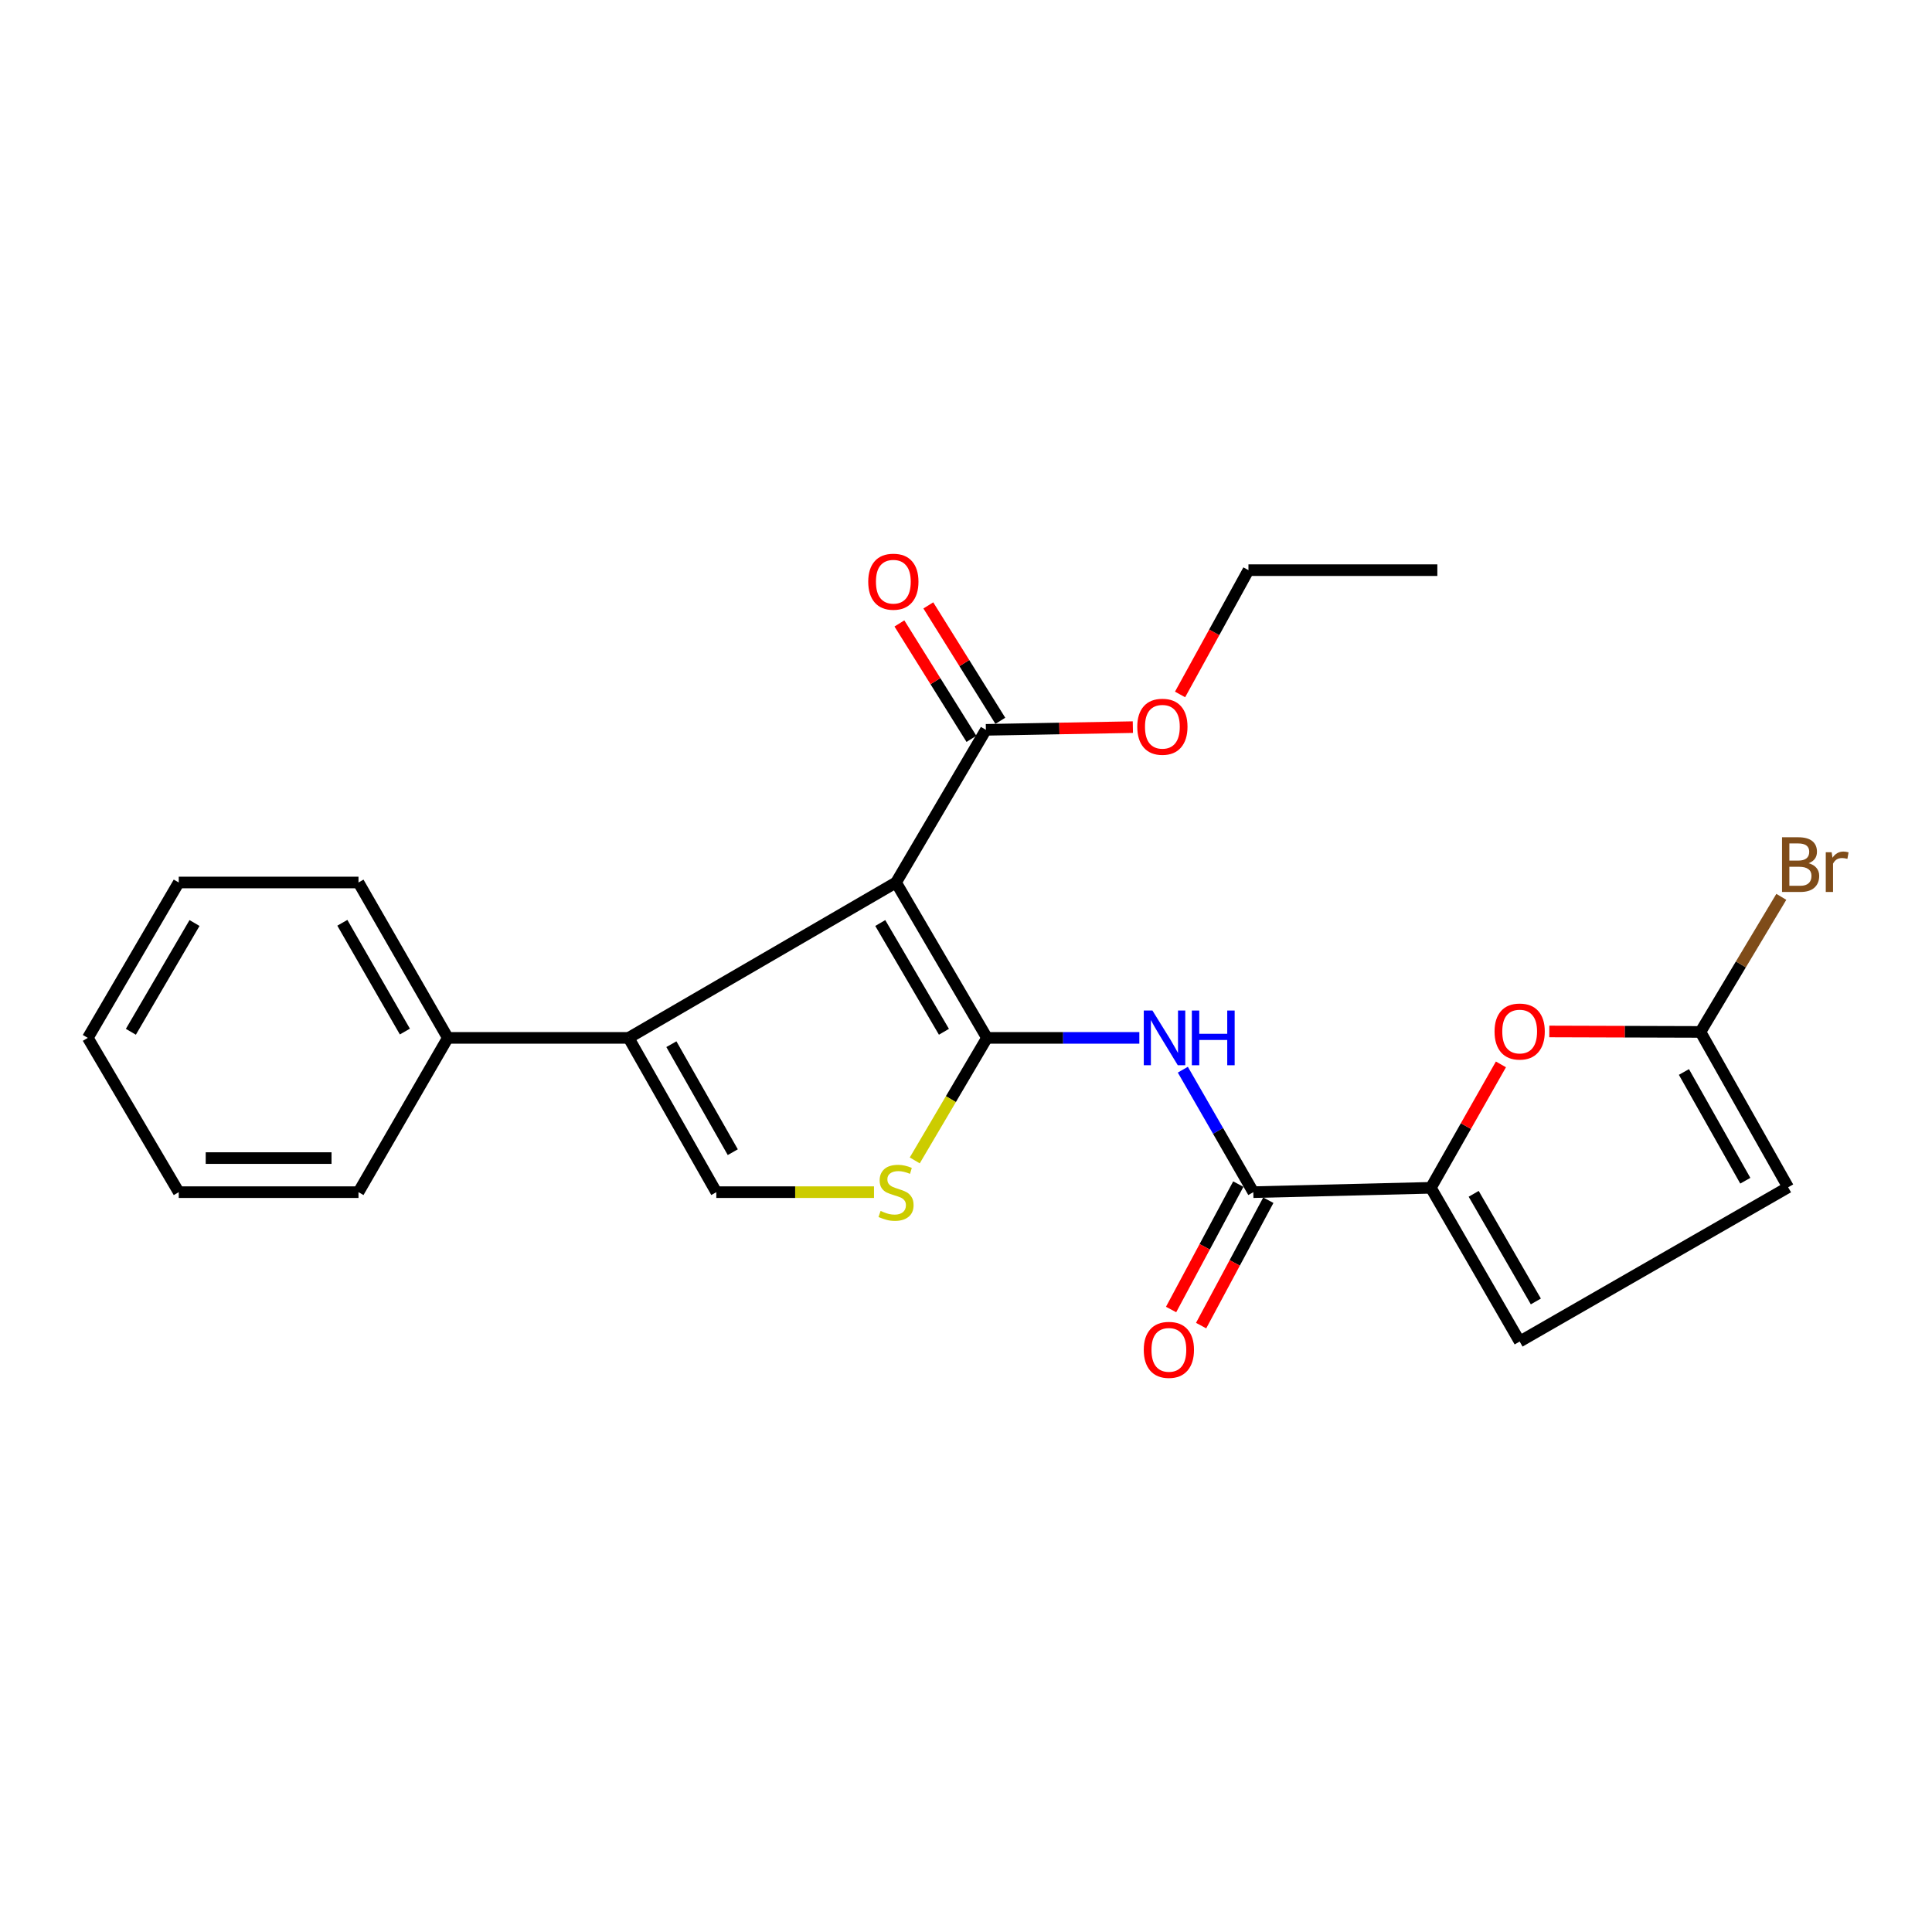 <?xml version='1.0' encoding='iso-8859-1'?>
<svg version='1.1' baseProfile='full'
              xmlns='http://www.w3.org/2000/svg'
                      xmlns:rdkit='http://www.rdkit.org/xml'
                      xmlns:xlink='http://www.w3.org/1999/xlink'
                  xml:space='preserve'
width='1000px' height='1000px' viewBox='0 0 1000 1000'>
<!-- END OF HEADER -->
<rect style='opacity:1.0;fill:#FFFFFF;stroke:none' width='1000' height='1000' x='0' y='0'> </rect>
<path class='bond-0' d='M 510.861,537.208 L 463.786,456.777' style='fill:none;fill-rule:evenodd;stroke:#000000;stroke-width:6px;stroke-linecap:butt;stroke-linejoin:miter;stroke-opacity:1' />
<path class='bond-0' d='M 488.577,534.053 L 455.625,477.752' style='fill:none;fill-rule:evenodd;stroke:#000000;stroke-width:6px;stroke-linecap:butt;stroke-linejoin:miter;stroke-opacity:1' />
<path class='bond-2' d='M 510.861,537.208 L 550.29,537.208' style='fill:none;fill-rule:evenodd;stroke:#000000;stroke-width:6px;stroke-linecap:butt;stroke-linejoin:miter;stroke-opacity:1' />
<path class='bond-2' d='M 550.29,537.208 L 589.719,537.208' style='fill:none;fill-rule:evenodd;stroke:#0000FF;stroke-width:6px;stroke-linecap:butt;stroke-linejoin:miter;stroke-opacity:1' />
<path class='bond-3' d='M 510.861,537.208 L 492.169,568.916' style='fill:none;fill-rule:evenodd;stroke:#000000;stroke-width:6px;stroke-linecap:butt;stroke-linejoin:miter;stroke-opacity:1' />
<path class='bond-3' d='M 492.169,568.916 L 473.477,600.623' style='fill:none;fill-rule:evenodd;stroke:#CCCC00;stroke-width:6px;stroke-linecap:butt;stroke-linejoin:miter;stroke-opacity:1' />
<path class='bond-1' d='M 463.786,456.777 L 325.365,537.208' style='fill:none;fill-rule:evenodd;stroke:#000000;stroke-width:6px;stroke-linecap:butt;stroke-linejoin:miter;stroke-opacity:1' />
<path class='bond-8' d='M 463.786,456.777 L 510.293,377.758' style='fill:none;fill-rule:evenodd;stroke:#000000;stroke-width:6px;stroke-linecap:butt;stroke-linejoin:miter;stroke-opacity:1' />
<path class='bond-12' d='M 325.365,537.208 L 231.794,537.208' style='fill:none;fill-rule:evenodd;stroke:#000000;stroke-width:6px;stroke-linecap:butt;stroke-linejoin:miter;stroke-opacity:1' />
<path class='bond-24' d='M 325.365,537.208 L 370.764,617.061' style='fill:none;fill-rule:evenodd;stroke:#000000;stroke-width:6px;stroke-linecap:butt;stroke-linejoin:miter;stroke-opacity:1' />
<path class='bond-24' d='M 347.508,540.468 L 379.287,596.365' style='fill:none;fill-rule:evenodd;stroke:#000000;stroke-width:6px;stroke-linecap:butt;stroke-linejoin:miter;stroke-opacity:1' />
<path class='bond-5' d='M 612.232,553.671 L 630.473,585.366' style='fill:none;fill-rule:evenodd;stroke:#0000FF;stroke-width:6px;stroke-linecap:butt;stroke-linejoin:miter;stroke-opacity:1' />
<path class='bond-5' d='M 630.473,585.366 L 648.714,617.061' style='fill:none;fill-rule:evenodd;stroke:#000000;stroke-width:6px;stroke-linecap:butt;stroke-linejoin:miter;stroke-opacity:1' />
<path class='bond-6' d='M 452.381,617.061 L 411.572,617.061' style='fill:none;fill-rule:evenodd;stroke:#CCCC00;stroke-width:6px;stroke-linecap:butt;stroke-linejoin:miter;stroke-opacity:1' />
<path class='bond-6' d='M 411.572,617.061 L 370.764,617.061' style='fill:none;fill-rule:evenodd;stroke:#000000;stroke-width:6px;stroke-linecap:butt;stroke-linejoin:miter;stroke-opacity:1' />
<path class='bond-4' d='M 740.61,614.807 L 648.714,617.061' style='fill:none;fill-rule:evenodd;stroke:#000000;stroke-width:6px;stroke-linecap:butt;stroke-linejoin:miter;stroke-opacity:1' />
<path class='bond-7' d='M 740.61,614.807 L 758.743,582.866' style='fill:none;fill-rule:evenodd;stroke:#000000;stroke-width:6px;stroke-linecap:butt;stroke-linejoin:miter;stroke-opacity:1' />
<path class='bond-7' d='M 758.743,582.866 L 776.876,550.925' style='fill:none;fill-rule:evenodd;stroke:#FF0000;stroke-width:6px;stroke-linecap:butt;stroke-linejoin:miter;stroke-opacity:1' />
<path class='bond-10' d='M 740.61,614.807 L 786.577,694.385' style='fill:none;fill-rule:evenodd;stroke:#000000;stroke-width:6px;stroke-linecap:butt;stroke-linejoin:miter;stroke-opacity:1' />
<path class='bond-10' d='M 762.778,617.921 L 794.955,673.626' style='fill:none;fill-rule:evenodd;stroke:#000000;stroke-width:6px;stroke-linecap:butt;stroke-linejoin:miter;stroke-opacity:1' />
<path class='bond-13' d='M 640.941,612.894 L 623.547,645.347' style='fill:none;fill-rule:evenodd;stroke:#000000;stroke-width:6px;stroke-linecap:butt;stroke-linejoin:miter;stroke-opacity:1' />
<path class='bond-13' d='M 623.547,645.347 L 606.153,677.8' style='fill:none;fill-rule:evenodd;stroke:#FF0000;stroke-width:6px;stroke-linecap:butt;stroke-linejoin:miter;stroke-opacity:1' />
<path class='bond-13' d='M 656.487,621.227 L 639.093,653.679' style='fill:none;fill-rule:evenodd;stroke:#000000;stroke-width:6px;stroke-linecap:butt;stroke-linejoin:miter;stroke-opacity:1' />
<path class='bond-13' d='M 639.093,653.679 L 621.699,686.132' style='fill:none;fill-rule:evenodd;stroke:#FF0000;stroke-width:6px;stroke-linecap:butt;stroke-linejoin:miter;stroke-opacity:1' />
<path class='bond-9' d='M 801.917,533.884 L 841.033,534.003' style='fill:none;fill-rule:evenodd;stroke:#FF0000;stroke-width:6px;stroke-linecap:butt;stroke-linejoin:miter;stroke-opacity:1' />
<path class='bond-9' d='M 841.033,534.003 L 880.149,534.121' style='fill:none;fill-rule:evenodd;stroke:#000000;stroke-width:6px;stroke-linecap:butt;stroke-linejoin:miter;stroke-opacity:1' />
<path class='bond-14' d='M 517.775,373.089 L 499.137,343.222' style='fill:none;fill-rule:evenodd;stroke:#000000;stroke-width:6px;stroke-linecap:butt;stroke-linejoin:miter;stroke-opacity:1' />
<path class='bond-14' d='M 499.137,343.222 L 480.499,313.355' style='fill:none;fill-rule:evenodd;stroke:#FF0000;stroke-width:6px;stroke-linecap:butt;stroke-linejoin:miter;stroke-opacity:1' />
<path class='bond-14' d='M 502.811,382.427 L 484.173,352.56' style='fill:none;fill-rule:evenodd;stroke:#000000;stroke-width:6px;stroke-linecap:butt;stroke-linejoin:miter;stroke-opacity:1' />
<path class='bond-14' d='M 484.173,352.56 L 465.535,322.692' style='fill:none;fill-rule:evenodd;stroke:#FF0000;stroke-width:6px;stroke-linecap:butt;stroke-linejoin:miter;stroke-opacity:1' />
<path class='bond-16' d='M 510.293,377.758 L 548.329,377.06' style='fill:none;fill-rule:evenodd;stroke:#000000;stroke-width:6px;stroke-linecap:butt;stroke-linejoin:miter;stroke-opacity:1' />
<path class='bond-16' d='M 548.329,377.06 L 586.365,376.362' style='fill:none;fill-rule:evenodd;stroke:#FF0000;stroke-width:6px;stroke-linecap:butt;stroke-linejoin:miter;stroke-opacity:1' />
<path class='bond-15' d='M 880.149,534.121 L 901.078,499.166' style='fill:none;fill-rule:evenodd;stroke:#000000;stroke-width:6px;stroke-linecap:butt;stroke-linejoin:miter;stroke-opacity:1' />
<path class='bond-15' d='M 901.078,499.166 L 922.007,464.21' style='fill:none;fill-rule:evenodd;stroke:#7F4C19;stroke-width:6px;stroke-linecap:butt;stroke-linejoin:miter;stroke-opacity:1' />
<path class='bond-25' d='M 880.149,534.121 L 925.538,614.532' style='fill:none;fill-rule:evenodd;stroke:#000000;stroke-width:6px;stroke-linecap:butt;stroke-linejoin:miter;stroke-opacity:1' />
<path class='bond-25' d='M 871.597,554.853 L 903.369,611.141' style='fill:none;fill-rule:evenodd;stroke:#000000;stroke-width:6px;stroke-linecap:butt;stroke-linejoin:miter;stroke-opacity:1' />
<path class='bond-11' d='M 786.577,694.385 L 925.538,614.532' style='fill:none;fill-rule:evenodd;stroke:#000000;stroke-width:6px;stroke-linecap:butt;stroke-linejoin:miter;stroke-opacity:1' />
<path class='bond-17' d='M 231.794,537.208 L 185.552,456.777' style='fill:none;fill-rule:evenodd;stroke:#000000;stroke-width:6px;stroke-linecap:butt;stroke-linejoin:miter;stroke-opacity:1' />
<path class='bond-17' d='M 209.566,533.935 L 177.197,477.633' style='fill:none;fill-rule:evenodd;stroke:#000000;stroke-width:6px;stroke-linecap:butt;stroke-linejoin:miter;stroke-opacity:1' />
<path class='bond-18' d='M 231.794,537.208 L 185.552,617.061' style='fill:none;fill-rule:evenodd;stroke:#000000;stroke-width:6px;stroke-linecap:butt;stroke-linejoin:miter;stroke-opacity:1' />
<path class='bond-19' d='M 610.799,359.452 L 628.497,327.282' style='fill:none;fill-rule:evenodd;stroke:#FF0000;stroke-width:6px;stroke-linecap:butt;stroke-linejoin:miter;stroke-opacity:1' />
<path class='bond-19' d='M 628.497,327.282 L 646.196,295.112' style='fill:none;fill-rule:evenodd;stroke:#000000;stroke-width:6px;stroke-linecap:butt;stroke-linejoin:miter;stroke-opacity:1' />
<path class='bond-22' d='M 185.552,456.777 L 92.519,456.777' style='fill:none;fill-rule:evenodd;stroke:#000000;stroke-width:6px;stroke-linecap:butt;stroke-linejoin:miter;stroke-opacity:1' />
<path class='bond-21' d='M 185.552,617.061 L 92.519,617.061' style='fill:none;fill-rule:evenodd;stroke:#000000;stroke-width:6px;stroke-linecap:butt;stroke-linejoin:miter;stroke-opacity:1' />
<path class='bond-21' d='M 171.597,599.422 L 106.474,599.422' style='fill:none;fill-rule:evenodd;stroke:#000000;stroke-width:6px;stroke-linecap:butt;stroke-linejoin:miter;stroke-opacity:1' />
<path class='bond-20' d='M 646.196,295.112 L 743.971,295.112' style='fill:none;fill-rule:evenodd;stroke:#000000;stroke-width:6px;stroke-linecap:butt;stroke-linejoin:miter;stroke-opacity:1' />
<path class='bond-23' d='M 92.519,617.061 L 45.455,537.208' style='fill:none;fill-rule:evenodd;stroke:#000000;stroke-width:6px;stroke-linecap:butt;stroke-linejoin:miter;stroke-opacity:1' />
<path class='bond-26' d='M 92.519,456.777 L 45.455,537.208' style='fill:none;fill-rule:evenodd;stroke:#000000;stroke-width:6px;stroke-linecap:butt;stroke-linejoin:miter;stroke-opacity:1' />
<path class='bond-26' d='M 100.683,477.75 L 67.738,534.052' style='fill:none;fill-rule:evenodd;stroke:#000000;stroke-width:6px;stroke-linecap:butt;stroke-linejoin:miter;stroke-opacity:1' />
<path  class='atom-3' d='M 596.497 523.048
L 605.777 538.048
Q 606.697 539.528, 608.177 542.208
Q 609.657 544.888, 609.737 545.048
L 609.737 523.048
L 613.497 523.048
L 613.497 551.368
L 609.617 551.368
L 599.657 534.968
Q 598.497 533.048, 597.257 530.848
Q 596.057 528.648, 595.697 527.968
L 595.697 551.368
L 592.017 551.368
L 592.017 523.048
L 596.497 523.048
' fill='#0000FF'/>
<path  class='atom-3' d='M 616.897 523.048
L 620.737 523.048
L 620.737 535.088
L 635.217 535.088
L 635.217 523.048
L 639.057 523.048
L 639.057 551.368
L 635.217 551.368
L 635.217 538.288
L 620.737 538.288
L 620.737 551.368
L 616.897 551.368
L 616.897 523.048
' fill='#0000FF'/>
<path  class='atom-4' d='M 455.786 626.781
Q 456.106 626.901, 457.426 627.461
Q 458.746 628.021, 460.186 628.381
Q 461.666 628.701, 463.106 628.701
Q 465.786 628.701, 467.346 627.421
Q 468.906 626.101, 468.906 623.821
Q 468.906 622.261, 468.106 621.301
Q 467.346 620.341, 466.146 619.821
Q 464.946 619.301, 462.946 618.701
Q 460.426 617.941, 458.906 617.221
Q 457.426 616.501, 456.346 614.981
Q 455.306 613.461, 455.306 610.901
Q 455.306 607.341, 457.706 605.141
Q 460.146 602.941, 464.946 602.941
Q 468.226 602.941, 471.946 604.501
L 471.026 607.581
Q 467.626 606.181, 465.066 606.181
Q 462.306 606.181, 460.786 607.341
Q 459.266 608.461, 459.306 610.421
Q 459.306 611.941, 460.066 612.861
Q 460.866 613.781, 461.986 614.301
Q 463.146 614.821, 465.066 615.421
Q 467.626 616.221, 469.146 617.021
Q 470.666 617.821, 471.746 619.461
Q 472.866 621.061, 472.866 623.821
Q 472.866 627.741, 470.226 629.861
Q 467.626 631.941, 463.266 631.941
Q 460.746 631.941, 458.826 631.381
Q 456.946 630.861, 454.706 629.941
L 455.786 626.781
' fill='#CCCC00'/>
<path  class='atom-8' d='M 773.577 533.917
Q 773.577 527.117, 776.937 523.317
Q 780.297 519.517, 786.577 519.517
Q 792.857 519.517, 796.217 523.317
Q 799.577 527.117, 799.577 533.917
Q 799.577 540.797, 796.177 544.717
Q 792.777 548.597, 786.577 548.597
Q 780.337 548.597, 776.937 544.717
Q 773.577 540.837, 773.577 533.917
M 786.577 545.397
Q 790.897 545.397, 793.217 542.517
Q 795.577 539.597, 795.577 533.917
Q 795.577 528.357, 793.217 525.557
Q 790.897 522.717, 786.577 522.717
Q 782.257 522.717, 779.897 525.517
Q 777.577 528.317, 777.577 533.917
Q 777.577 539.637, 779.897 542.517
Q 782.257 545.397, 786.577 545.397
' fill='#FF0000'/>
<path  class='atom-14' d='M 592.01 698.679
Q 592.01 691.879, 595.37 688.079
Q 598.73 684.279, 605.01 684.279
Q 611.29 684.279, 614.65 688.079
Q 618.01 691.879, 618.01 698.679
Q 618.01 705.559, 614.61 709.479
Q 611.21 713.359, 605.01 713.359
Q 598.77 713.359, 595.37 709.479
Q 592.01 705.599, 592.01 698.679
M 605.01 710.159
Q 609.33 710.159, 611.65 707.279
Q 614.01 704.359, 614.01 698.679
Q 614.01 693.119, 611.65 690.319
Q 609.33 687.479, 605.01 687.479
Q 600.69 687.479, 598.33 690.279
Q 596.01 693.079, 596.01 698.679
Q 596.01 704.399, 598.33 707.279
Q 600.69 710.159, 605.01 710.159
' fill='#FF0000'/>
<path  class='atom-15' d='M 449.395 301.082
Q 449.395 294.282, 452.755 290.482
Q 456.115 286.682, 462.395 286.682
Q 468.675 286.682, 472.035 290.482
Q 475.395 294.282, 475.395 301.082
Q 475.395 307.962, 471.995 311.882
Q 468.595 315.762, 462.395 315.762
Q 456.155 315.762, 452.755 311.882
Q 449.395 308.002, 449.395 301.082
M 462.395 312.562
Q 466.715 312.562, 469.035 309.682
Q 471.395 306.762, 471.395 301.082
Q 471.395 295.522, 469.035 292.722
Q 466.715 289.882, 462.395 289.882
Q 458.075 289.882, 455.715 292.682
Q 453.395 295.482, 453.395 301.082
Q 453.395 306.802, 455.715 309.682
Q 458.075 312.562, 462.395 312.562
' fill='#FF0000'/>
<path  class='atom-16' d='M 936.135 446.807
Q 938.855 447.567, 940.215 449.247
Q 941.615 450.887, 941.615 453.327
Q 941.615 457.247, 939.095 459.487
Q 936.615 461.687, 931.895 461.687
L 922.375 461.687
L 922.375 433.367
L 930.735 433.367
Q 935.575 433.367, 938.015 435.327
Q 940.455 437.287, 940.455 440.887
Q 940.455 445.167, 936.135 446.807
M 926.175 436.567
L 926.175 445.447
L 930.735 445.447
Q 933.535 445.447, 934.975 444.327
Q 936.455 443.167, 936.455 440.887
Q 936.455 436.567, 930.735 436.567
L 926.175 436.567
M 931.895 458.487
Q 934.655 458.487, 936.135 457.167
Q 937.615 455.847, 937.615 453.327
Q 937.615 451.007, 935.975 449.847
Q 934.375 448.647, 931.295 448.647
L 926.175 448.647
L 926.175 458.487
L 931.895 458.487
' fill='#7F4C19'/>
<path  class='atom-16' d='M 948.055 441.127
L 948.495 443.967
Q 950.655 440.767, 954.175 440.767
Q 955.295 440.767, 956.815 441.167
L 956.215 444.527
Q 954.495 444.127, 953.535 444.127
Q 951.855 444.127, 950.735 444.807
Q 949.655 445.447, 948.775 447.007
L 948.775 461.687
L 945.015 461.687
L 945.015 441.127
L 948.055 441.127
' fill='#7F4C19'/>
<path  class='atom-17' d='M 588.649 376.162
Q 588.649 369.362, 592.009 365.562
Q 595.369 361.762, 601.649 361.762
Q 607.929 361.762, 611.289 365.562
Q 614.649 369.362, 614.649 376.162
Q 614.649 383.042, 611.249 386.962
Q 607.849 390.842, 601.649 390.842
Q 595.409 390.842, 592.009 386.962
Q 588.649 383.082, 588.649 376.162
M 601.649 387.642
Q 605.969 387.642, 608.289 384.762
Q 610.649 381.842, 610.649 376.162
Q 610.649 370.602, 608.289 367.802
Q 605.969 364.962, 601.649 364.962
Q 597.329 364.962, 594.969 367.762
Q 592.649 370.562, 592.649 376.162
Q 592.649 381.882, 594.969 384.762
Q 597.329 387.642, 601.649 387.642
' fill='#FF0000'/>
</svg>
